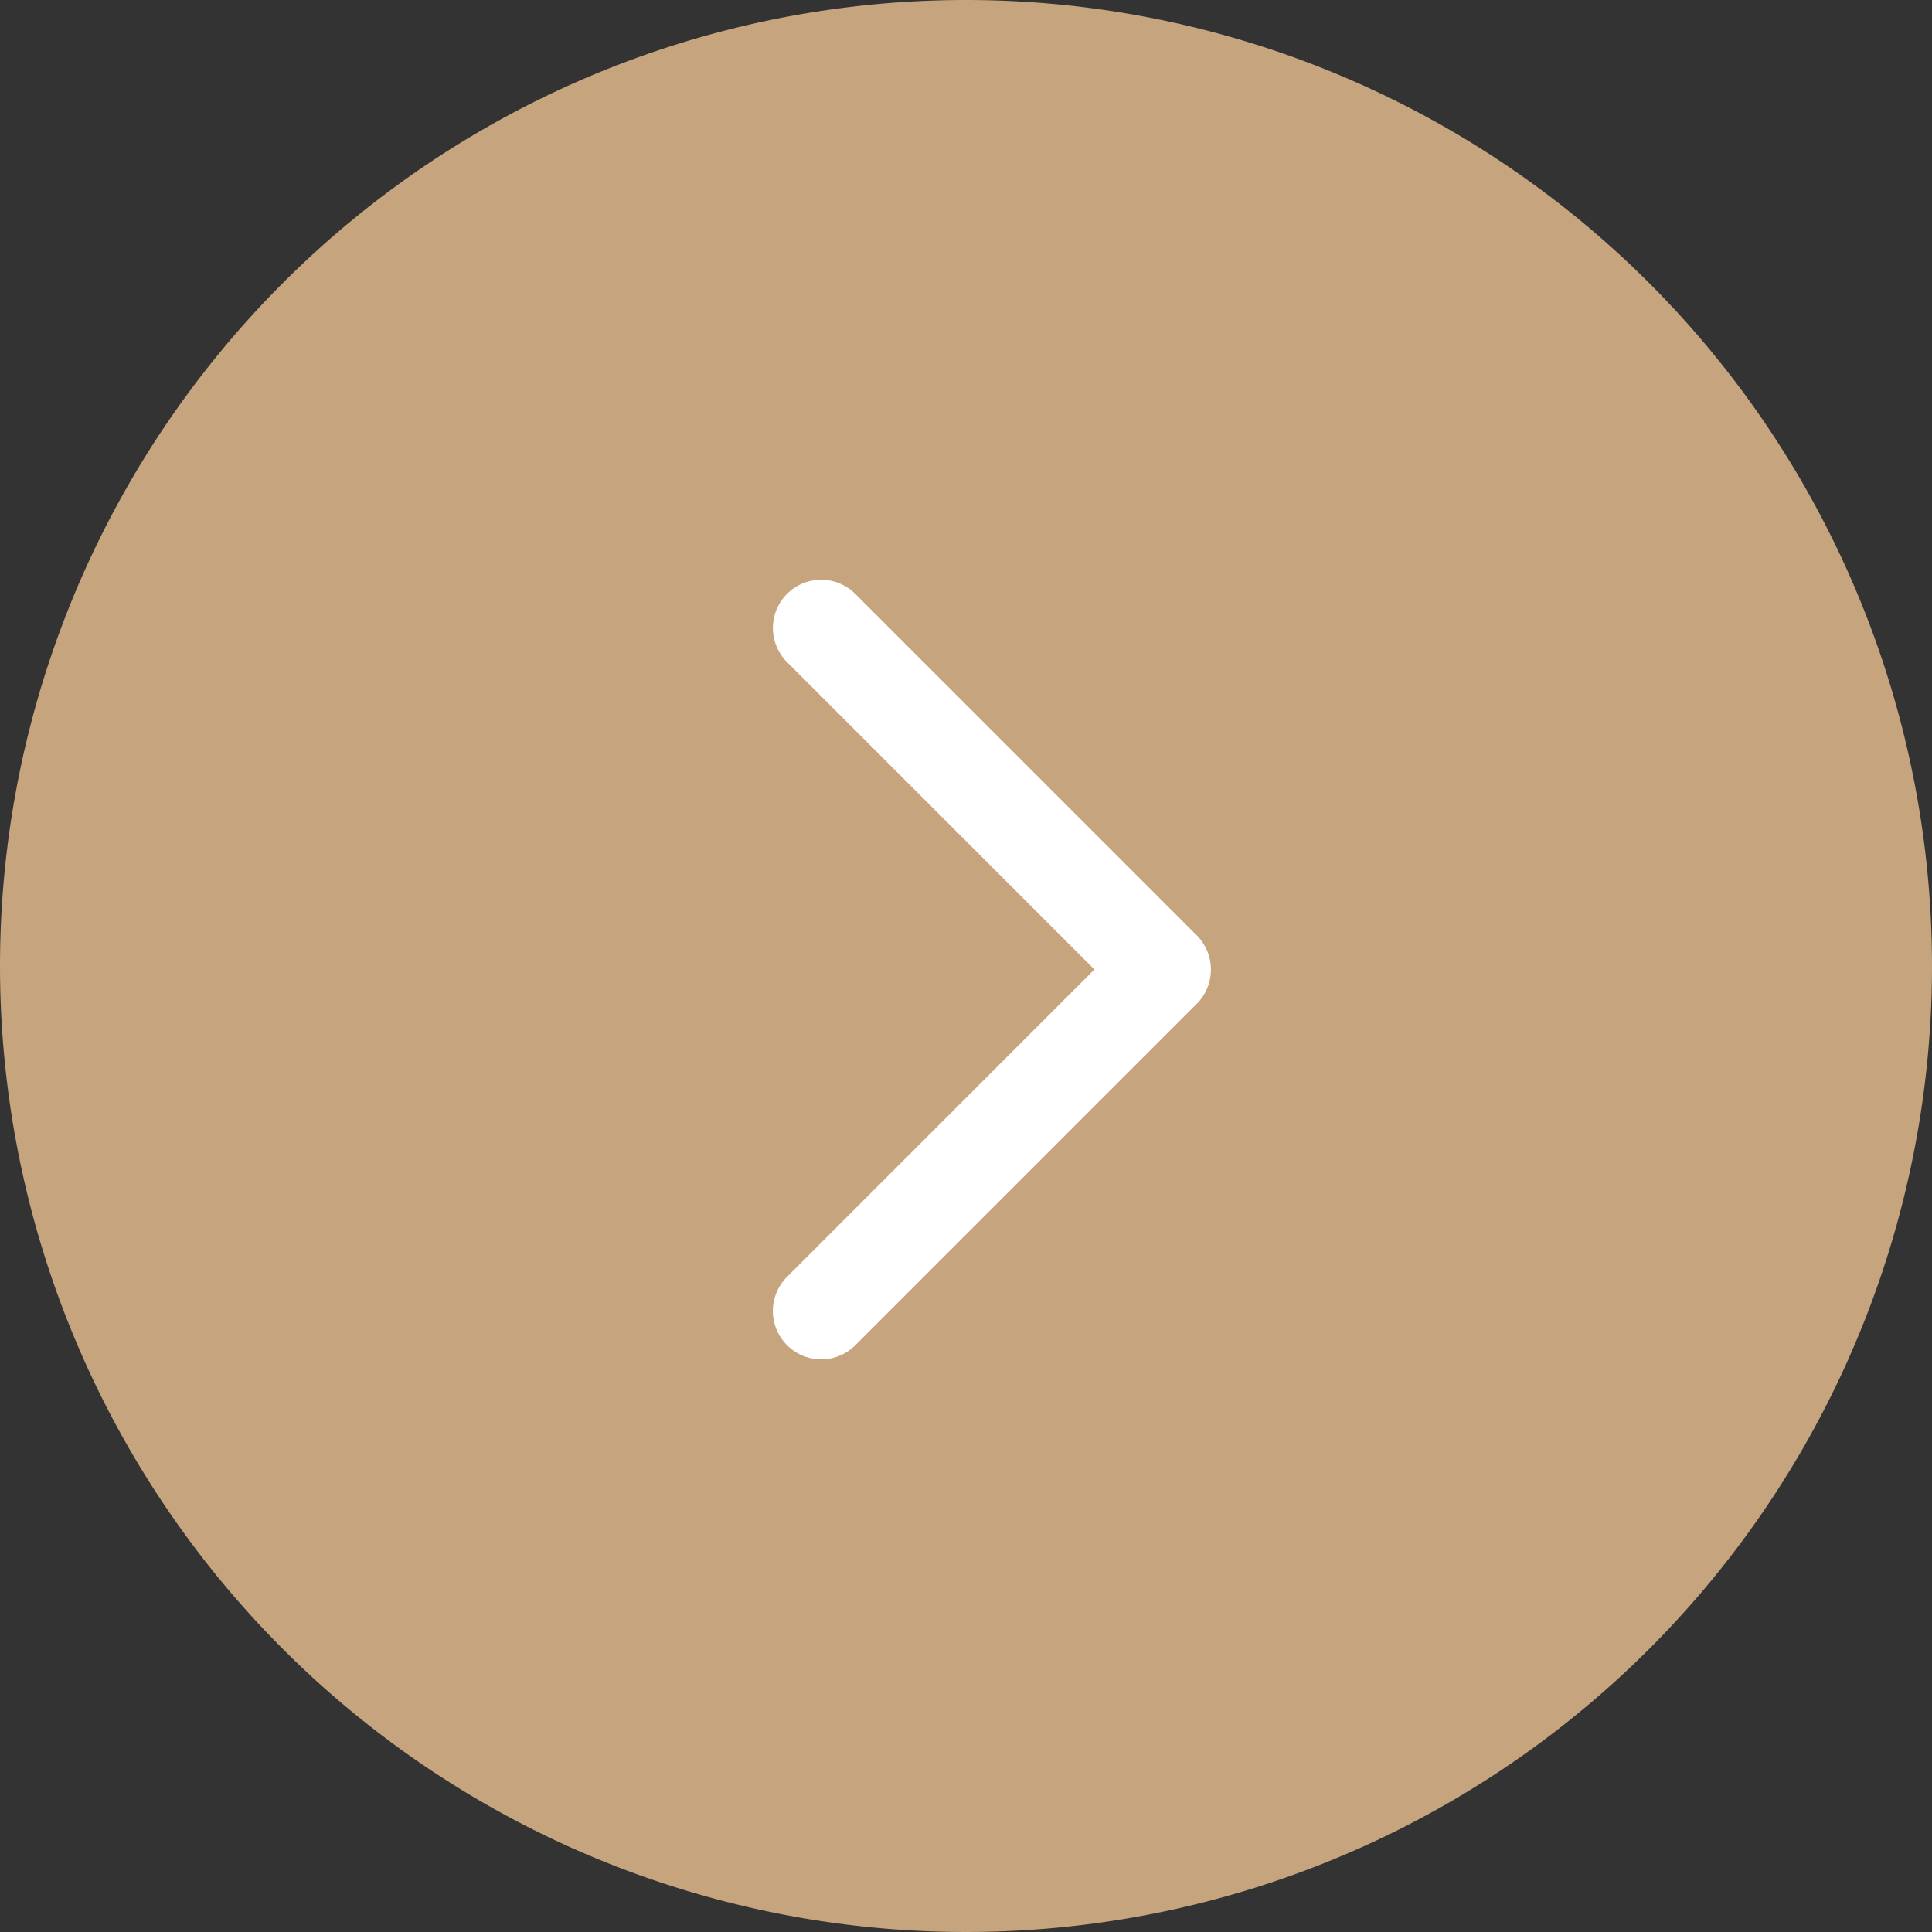 <svg xmlns="http://www.w3.org/2000/svg" width="20" height="20" viewBox="0 0 20 20">
  <rect x="0" y="0" width="20" height="20" fill="#333333" stroke="none"/>
  <g id="i-mb-hassub" transform="translate(-463 -1120)">
    <path id="Path_29985" data-name="Path 29985" d="M10,0A10,10,0,1,1,0,10,10,10,0,0,1,10,0Z" transform="translate(463 1120)" fill="#c5a47e"/>
    <path id="i-mb-hassub-2" data-name="i-mb-hassub" d="M-1167.646,213.132a.5.5,0,0,1,0-.707l3.182-3.182-3.182-3.182a.5.5,0,0,1,0-.706.5.5,0,0,1,.707,0l3.535,3.535a.5.5,0,0,1,.146.354.5.5,0,0,1-.146.354l-3.535,3.535a.5.5,0,0,1-.354.146A.5.5,0,0,1-1167.646,213.132Z" transform="translate(1638.793 920.793)" fill="#fff"/>
  </g>
</svg>
